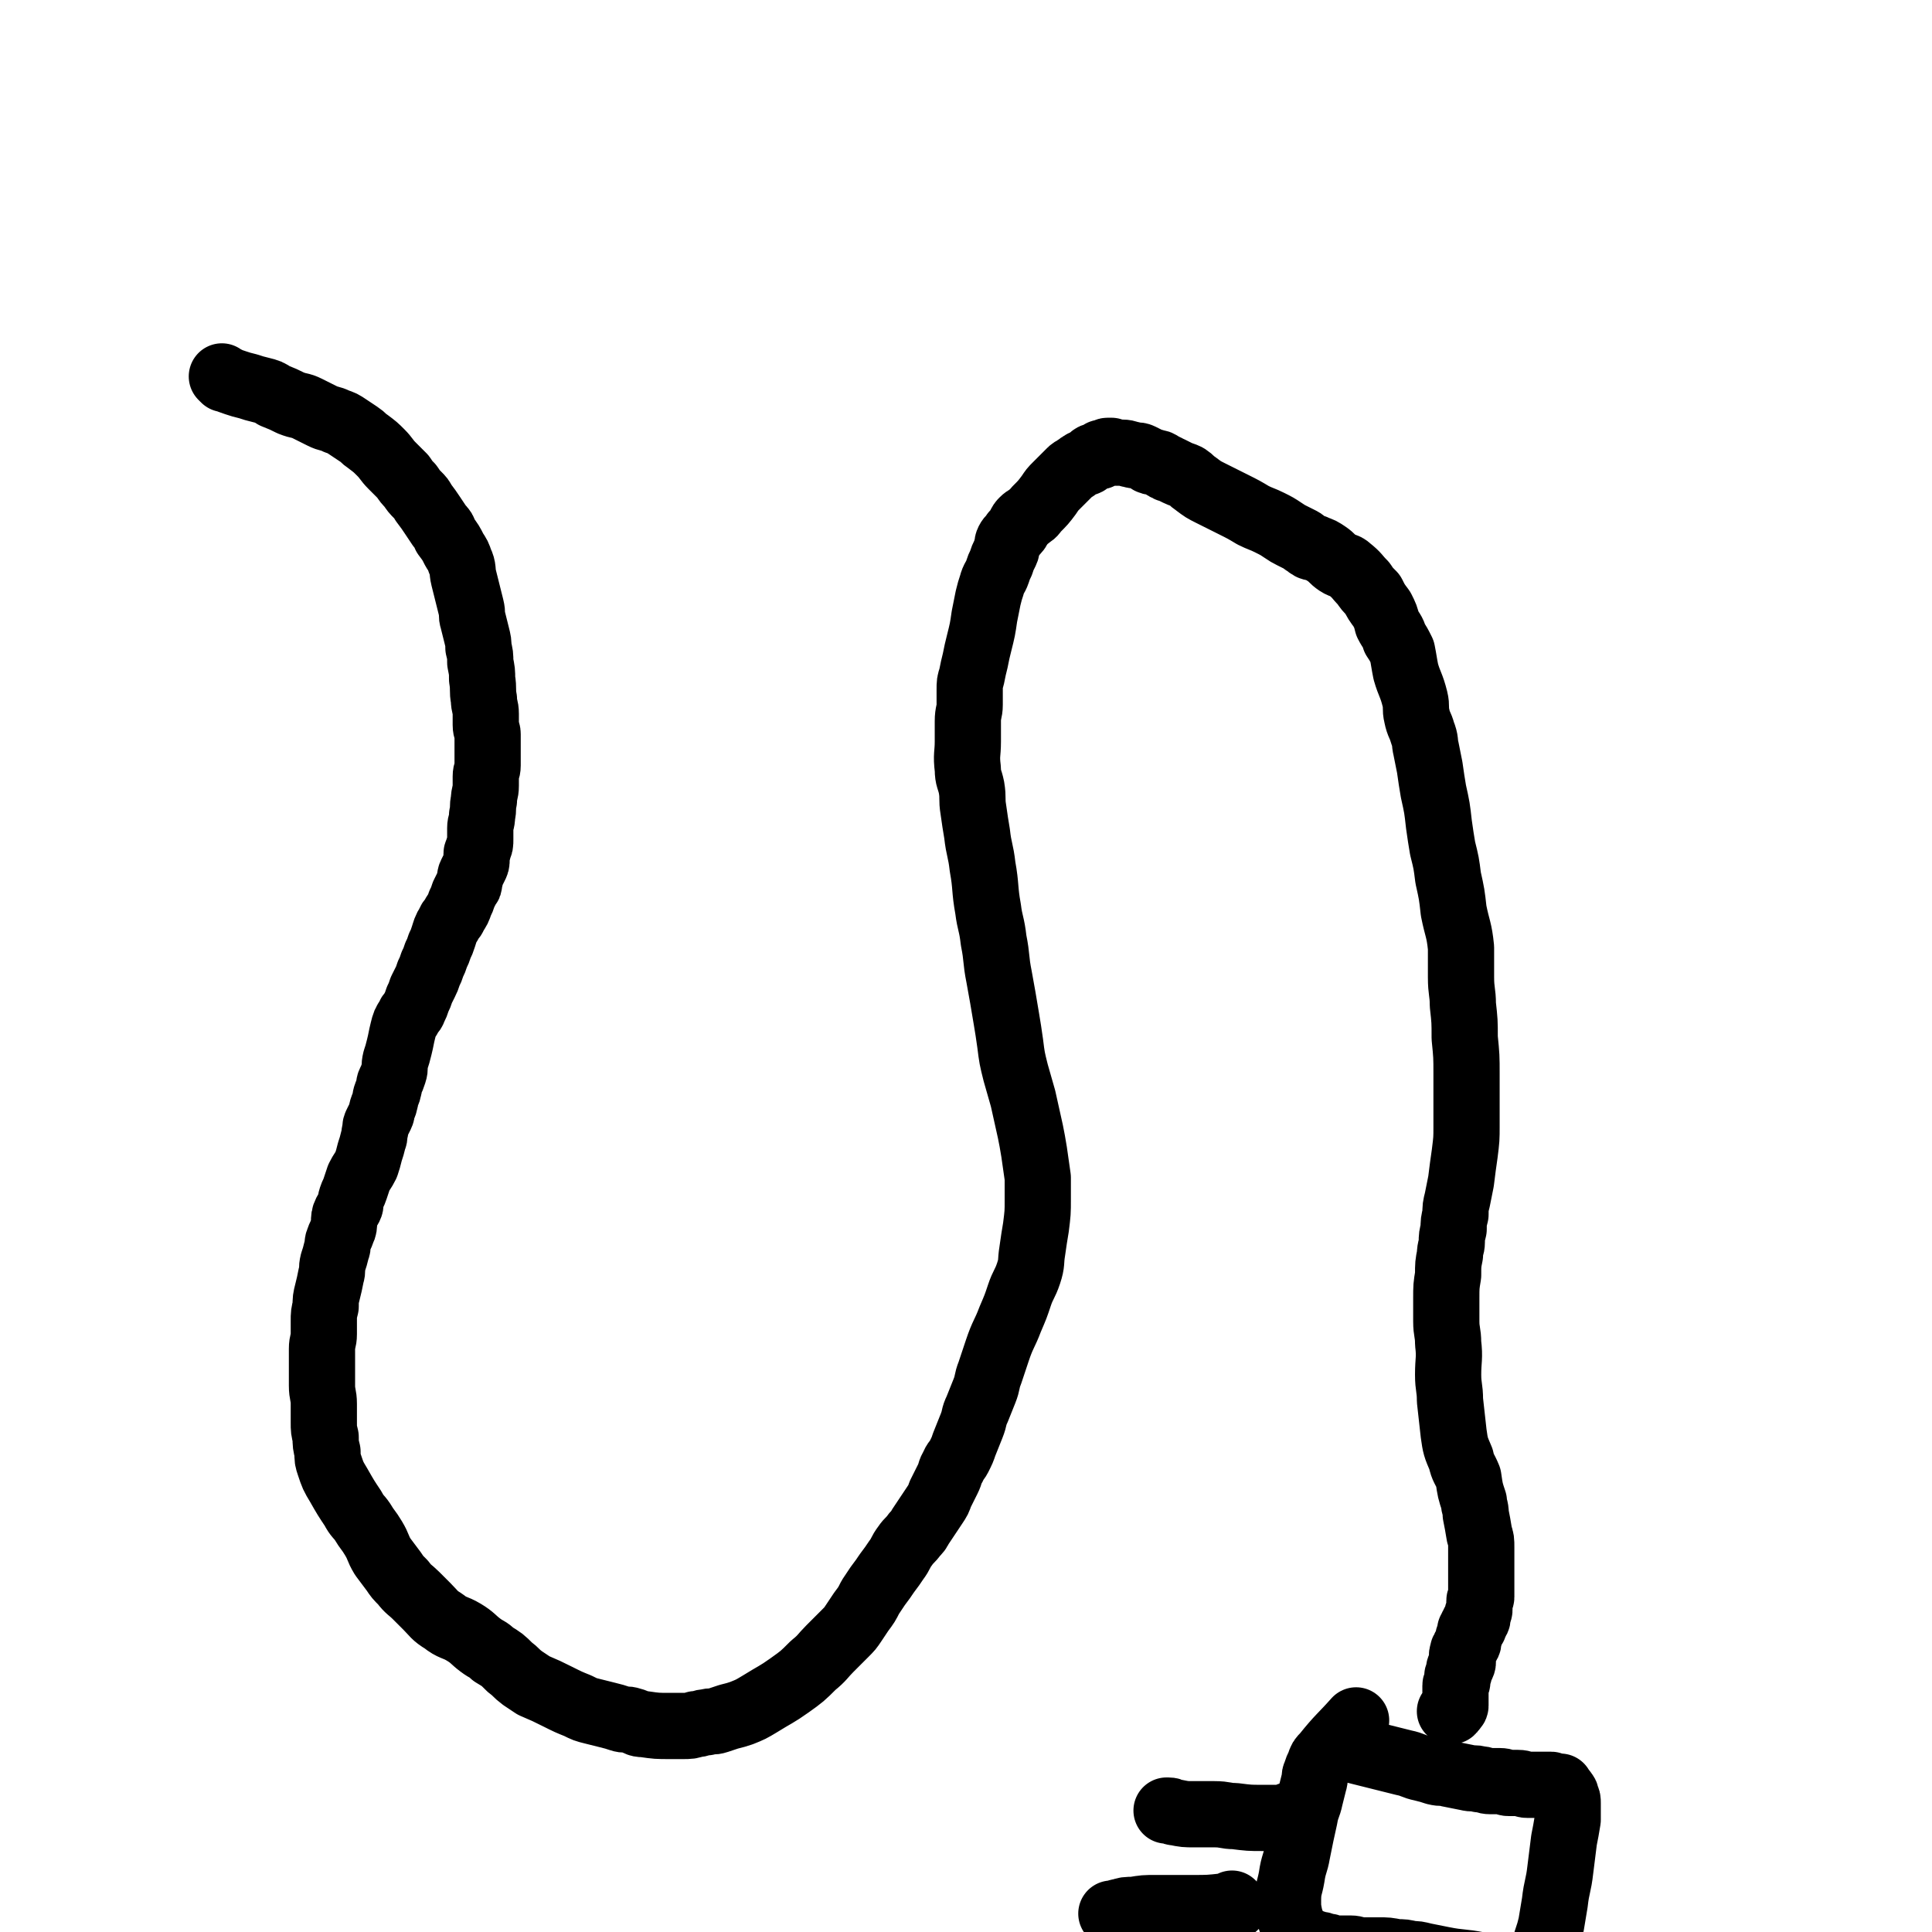<svg viewBox='0 0 1050 1050' version='1.1' xmlns='http://www.w3.org/2000/svg' xmlns:xlink='http://www.w3.org/1999/xlink'><g fill='none' stroke='#000000' stroke-width='36' stroke-linecap='round' stroke-linejoin='round'><path d='M122,206c-1,-1 -1,-1 -1,-1 -1,-1 0,0 0,0 0,0 0,0 0,0 0,0 0,0 0,0 -1,-1 0,0 0,0 1,1 1,1 2,1 2,1 2,1 5,2 3,1 3,1 7,2 3,1 3,1 7,2 4,1 4,1 7,3 5,2 5,2 9,4 5,2 5,1 9,3 4,2 4,2 8,4 4,2 4,1 8,3 3,1 3,1 6,3 3,2 3,2 6,4 3,2 2,2 5,4 4,3 4,3 7,6 3,3 3,4 6,7 3,3 3,3 6,6 2,3 2,3 4,5 2,3 2,3 4,5 2,2 2,2 3,4 3,4 3,4 5,7 2,3 2,3 4,6 2,2 2,2 3,5 3,4 3,4 5,8 2,3 2,3 3,6 2,4 1,5 2,9 1,4 1,4 2,8 1,4 1,4 2,8 1,4 0,4 1,7 1,4 1,4 2,8 1,4 1,4 1,7 1,4 1,4 1,8 1,5 1,5 1,9 1,6 0,6 1,11 0,4 1,4 1,8 0,3 0,3 0,6 0,3 1,3 1,5 0,3 0,3 0,6 0,3 0,3 0,5 0,3 0,3 0,6 0,3 -1,3 -1,6 0,3 0,3 0,5 0,4 -1,4 -1,8 -1,4 0,4 -1,8 0,4 -1,4 -1,7 0,3 0,3 0,6 0,3 0,3 -1,5 0,2 -1,2 -1,3 0,2 0,2 0,3 0,2 0,2 -1,4 -1,2 -1,2 -2,4 -1,2 0,2 -1,4 0,2 0,2 -1,3 -1,2 -1,2 -2,4 -1,3 -1,3 -2,5 -1,3 -1,3 -3,6 -1,3 -2,2 -3,5 -2,3 -2,4 -3,7 -1,3 -1,3 -2,5 -1,3 -1,3 -2,5 -1,3 -1,3 -2,5 -1,3 -1,3 -2,5 -1,3 -1,3 -2,5 -1,2 -1,2 -2,4 -1,3 -1,3 -2,5 -1,3 -1,3 -2,5 -1,3 -2,2 -3,5 -2,3 -2,3 -3,7 -1,4 -1,5 -2,9 -1,4 -1,4 -2,7 -1,4 0,4 -1,7 -1,3 -1,3 -2,5 -1,2 0,2 -1,4 0,2 -1,2 -1,3 -1,2 0,2 -1,4 0,2 -1,2 -1,3 -1,2 0,2 -1,4 -1,2 -1,2 -2,4 -1,2 -1,2 -1,4 -1,3 0,3 -1,5 -1,4 -1,4 -2,7 -1,4 -1,4 -2,7 -2,4 -2,3 -4,7 -1,3 -1,3 -2,6 -1,3 -1,2 -2,5 -1,3 0,3 -1,5 -1,2 -1,1 -2,3 -1,2 -1,3 -1,5 0,2 0,3 -1,5 -1,3 -1,2 -2,5 -1,2 0,3 -1,5 -1,4 -1,4 -2,7 -1,4 0,4 -1,7 -1,5 -1,5 -2,9 -1,4 -1,4 -1,8 -1,4 -1,4 -1,8 0,4 0,4 0,7 0,4 -1,4 -1,8 0,5 0,5 0,11 0,4 0,4 0,9 0,5 1,5 1,10 0,5 0,5 0,10 0,4 0,4 1,8 0,4 0,4 1,8 0,4 0,4 1,7 2,6 2,6 5,11 4,7 4,7 8,13 2,4 3,4 5,7 3,5 3,4 6,9 3,5 2,5 5,10 3,4 3,4 6,8 2,3 2,3 5,6 3,4 4,4 7,7 3,3 3,3 6,6 4,4 4,5 9,8 5,4 6,3 11,6 5,3 5,4 9,7 4,3 4,2 7,5 5,3 5,3 9,7 4,3 3,3 7,6 3,2 3,2 6,4 7,3 7,3 13,6 6,3 6,3 11,5 4,2 4,2 8,3 4,1 4,1 8,2 4,1 4,1 7,2 3,1 3,0 6,1 4,1 3,2 7,2 7,1 7,1 14,1 4,0 4,0 7,0 4,0 4,0 7,-1 3,0 3,-1 6,-1 3,-1 3,0 6,-1 3,-1 3,-1 6,-2 4,-1 4,-1 7,-2 5,-2 5,-2 10,-5 8,-5 9,-5 16,-10 7,-5 7,-5 13,-11 5,-4 5,-5 9,-9 4,-4 4,-4 8,-8 3,-3 3,-3 5,-6 2,-3 2,-3 4,-6 3,-4 3,-4 5,-8 2,-3 2,-3 4,-6 3,-4 3,-4 5,-7 3,-4 3,-4 5,-7 3,-4 2,-4 5,-8 2,-3 3,-3 5,-6 2,-2 2,-2 3,-4 2,-3 2,-3 4,-6 2,-3 2,-3 4,-6 2,-3 2,-3 3,-6 2,-4 2,-4 4,-8 2,-4 1,-4 3,-7 1,-3 2,-3 3,-5 2,-4 2,-4 3,-7 2,-5 2,-5 4,-10 2,-5 1,-5 3,-9 2,-5 2,-5 4,-10 2,-5 1,-5 3,-10 2,-6 2,-6 4,-12 3,-9 4,-9 7,-17 3,-7 3,-7 5,-13 2,-6 3,-6 5,-12 2,-6 1,-6 2,-12 1,-7 1,-7 2,-13 1,-8 1,-8 1,-15 0,-6 0,-6 0,-12 -1,-7 -1,-7 -2,-14 -1,-6 -1,-6 -2,-11 -2,-9 -2,-9 -4,-18 -2,-7 -2,-7 -4,-14 -2,-8 -2,-8 -3,-16 -1,-7 -1,-7 -2,-13 -2,-12 -2,-12 -4,-23 -2,-10 -1,-10 -3,-20 -1,-9 -2,-9 -3,-17 -2,-11 -1,-12 -3,-23 -1,-9 -2,-9 -3,-18 -1,-6 -1,-6 -2,-13 -1,-6 0,-6 -1,-12 -1,-5 -2,-5 -2,-10 -1,-8 0,-8 0,-15 0,-6 0,-6 0,-11 0,-5 1,-5 1,-9 0,-4 0,-4 0,-8 0,-4 0,-4 1,-7 1,-5 1,-5 2,-9 1,-5 1,-5 2,-9 2,-8 2,-8 3,-15 1,-5 1,-5 2,-10 1,-4 1,-4 2,-7 1,-4 2,-4 3,-7 1,-3 1,-3 2,-5 1,-3 1,-3 2,-5 1,-2 1,-2 1,-3 1,-2 0,-2 1,-4 1,-2 2,-2 3,-4 2,-2 2,-2 3,-4 1,-2 1,-2 2,-3 2,-2 2,-1 4,-3 2,-1 2,-2 3,-3 4,-4 4,-4 7,-8 2,-3 2,-3 4,-5 2,-2 2,-2 4,-4 2,-2 2,-2 4,-4 1,-1 2,-1 3,-2 2,-1 1,-1 3,-2 1,-1 2,0 3,-1 1,-1 1,-1 2,-2 1,-1 1,-1 2,-1 1,0 1,0 2,0 1,0 1,0 1,-1 1,-1 0,-1 1,-1 1,0 1,0 2,0 0,0 0,-1 1,-1 0,0 1,0 1,0 1,0 1,0 1,0 0,0 0,1 0,1 0,0 1,0 2,0 0,0 0,0 0,0 2,0 2,0 4,0 3,0 3,1 5,1 2,1 3,0 5,1 2,1 2,1 4,2 1,1 2,1 3,1 2,1 2,0 3,1 1,0 1,1 2,1 1,1 1,1 2,1 1,1 1,1 2,1 2,1 2,1 4,2 2,1 3,1 5,2 3,2 2,2 5,4 4,3 4,3 8,5 6,3 6,3 12,6 6,3 6,3 11,6 4,2 5,2 9,4 4,2 4,2 7,4 3,2 3,2 5,3 2,1 2,1 4,2 2,1 2,1 3,2 2,1 1,1 3,2 1,1 2,0 3,1 3,1 3,1 6,3 3,2 3,3 6,5 3,2 4,1 6,3 5,4 4,4 8,8 2,3 2,3 5,6 2,4 2,4 5,8 2,4 2,4 3,8 2,4 3,4 4,8 2,3 2,3 4,7 1,5 1,6 2,11 2,7 3,7 5,15 1,4 0,5 1,9 1,5 2,5 3,9 2,5 1,5 2,9 1,5 1,5 2,10 1,7 1,7 2,13 2,9 2,9 3,18 1,7 1,7 2,13 2,8 2,8 3,16 2,9 2,9 3,18 2,10 3,10 4,20 0,8 0,8 0,16 0,8 1,8 1,15 1,9 1,9 1,18 1,10 1,10 1,20 0,8 0,8 0,15 0,6 0,6 0,13 0,7 0,7 -1,15 -1,7 -1,7 -2,15 -1,5 -1,5 -2,10 -1,4 -1,4 -1,8 -1,4 -1,4 -1,8 -1,4 -1,4 -1,7 0,3 -1,3 -1,7 -1,5 -1,5 -1,11 -1,6 -1,6 -1,13 0,6 0,6 0,12 0,6 1,6 1,12 1,8 0,9 0,17 0,7 1,7 1,14 1,9 1,9 2,18 1,7 1,7 4,14 1,5 2,5 4,10 1,7 1,7 3,13 0,3 1,3 1,7 1,5 1,5 2,11 1,3 1,3 1,7 0,3 0,3 0,6 0,3 0,3 0,6 0,2 0,2 0,5 0,2 0,2 0,5 0,2 0,2 0,5 0,1 -1,1 -1,2 0,2 0,2 0,5 0,1 -1,1 -1,2 0,1 0,1 0,2 0,1 0,1 -1,2 0,1 -1,1 -1,1 0,0 0,0 0,0 0,1 0,1 0,2 0,0 -1,0 -1,0 0,0 0,1 0,1 0,1 -1,1 -1,1 0,1 0,1 0,1 0,1 0,1 0,1 0,1 -1,1 -1,2 0,1 0,1 0,2 0,1 0,1 -1,2 -1,1 -1,1 -1,2 -1,1 -1,1 -1,2 -1,2 0,2 0,5 0,1 0,1 -1,3 0,0 -1,0 -1,1 0,1 0,1 0,2 0,1 -1,1 -1,2 0,2 0,2 0,3 0,1 -1,1 -1,2 0,1 0,1 0,2 0,1 0,1 0,2 0,1 0,1 0,2 0,1 0,1 0,2 0,1 0,1 0,2 0,0 0,1 0,1 0,1 -1,0 -1,0 -1,0 0,1 0,1 0,1 0,1 -1,1 0,1 0,1 -1,1 0,0 0,0 0,0 0,0 0,0 0,0 '/><path d='M729,948c-1,-1 -1,-1 -1,-1 -1,-1 0,0 0,0 0,0 0,0 0,0 0,0 0,0 0,0 -1,-1 0,0 0,0 1,1 1,1 3,2 4,2 4,2 8,3 4,1 4,1 8,2 4,1 4,1 8,2 4,1 4,1 8,2 5,1 5,2 10,3 4,1 4,1 7,2 4,1 4,0 7,1 5,1 5,1 10,2 4,1 4,0 7,1 3,0 3,1 6,1 3,0 3,0 5,0 3,0 3,1 5,1 3,0 3,0 5,0 3,0 3,1 5,1 2,0 2,0 3,0 2,0 2,0 3,0 1,0 1,0 2,0 1,0 1,0 2,0 1,0 1,0 1,0 1,0 1,0 1,0 1,0 1,0 1,0 1,0 0,1 1,1 0,0 0,0 1,0 0,0 1,0 1,0 1,0 1,0 1,0 1,0 1,0 1,0 0,0 0,0 0,0 0,1 0,1 0,1 0,1 0,1 1,1 0,1 1,0 1,1 1,1 1,1 1,2 1,2 1,2 1,4 0,5 0,5 0,9 -1,6 -1,6 -2,11 -1,8 -1,8 -2,16 -1,9 -2,9 -3,18 -1,6 -1,6 -2,12 -1,4 -1,4 -2,7 -1,3 -1,3 -1,5 0,2 0,2 0,3 0,1 0,1 0,2 0,1 -1,1 -1,2 -1,0 0,0 0,0 0,0 -1,0 -1,0 0,0 0,1 0,1 0,1 0,1 -1,1 -1,1 -1,1 -2,2 -4,1 -4,2 -8,2 -11,0 -11,-2 -23,-3 -10,-2 -10,-1 -20,-3 -5,-1 -5,-1 -10,-2 -4,-1 -4,-1 -7,-1 -4,-1 -4,-1 -8,-1 -5,-1 -5,-1 -10,-1 -4,0 -4,0 -8,0 -4,0 -4,-1 -7,-1 -2,0 -2,0 -4,0 -2,0 -2,0 -3,0 -1,0 -1,0 -2,0 -2,0 -2,-1 -3,-1 -1,0 -1,0 -2,0 -1,0 -1,-1 -2,-1 -1,0 -1,0 -2,0 -1,0 -1,-1 -2,-1 -1,0 -1,0 -1,0 -1,0 -1,-1 -2,-1 -1,-1 -1,-1 -2,-1 -1,-1 -1,-1 -2,-1 -1,-1 -1,0 -2,-1 -1,-2 -1,-2 -2,-4 -1,-3 -1,-3 -2,-6 -1,-5 -1,-5 -1,-9 0,-7 1,-7 2,-13 1,-7 2,-7 3,-13 2,-10 2,-10 4,-19 1,-6 2,-6 3,-11 1,-4 1,-4 2,-8 1,-3 0,-3 1,-5 1,-3 1,-3 2,-5 1,-3 1,-3 3,-5 8,-10 9,-10 17,-19 '/><path d='M702,988c-1,-1 -1,-1 -1,-1 -1,-1 0,0 0,0 0,0 0,0 0,0 0,0 0,-1 0,0 -3,0 -3,1 -6,1 -4,0 -4,0 -9,0 -7,0 -7,0 -15,-1 -5,0 -5,-1 -11,-1 -6,0 -6,0 -11,0 -5,0 -5,0 -10,-1 -2,0 -2,-1 -4,-1 -1,0 -1,0 -1,0 0,0 0,0 0,0 '/><path d='M671,1036c-1,-1 -1,-1 -1,-1 -1,-1 0,0 0,0 -2,1 -2,1 -4,1 -9,1 -9,1 -18,1 -10,0 -10,0 -20,0 -6,0 -6,0 -12,1 -4,0 -4,0 -7,1 -2,0 -2,1 -3,1 -1,0 -1,0 -2,0 '/></g>
</svg>